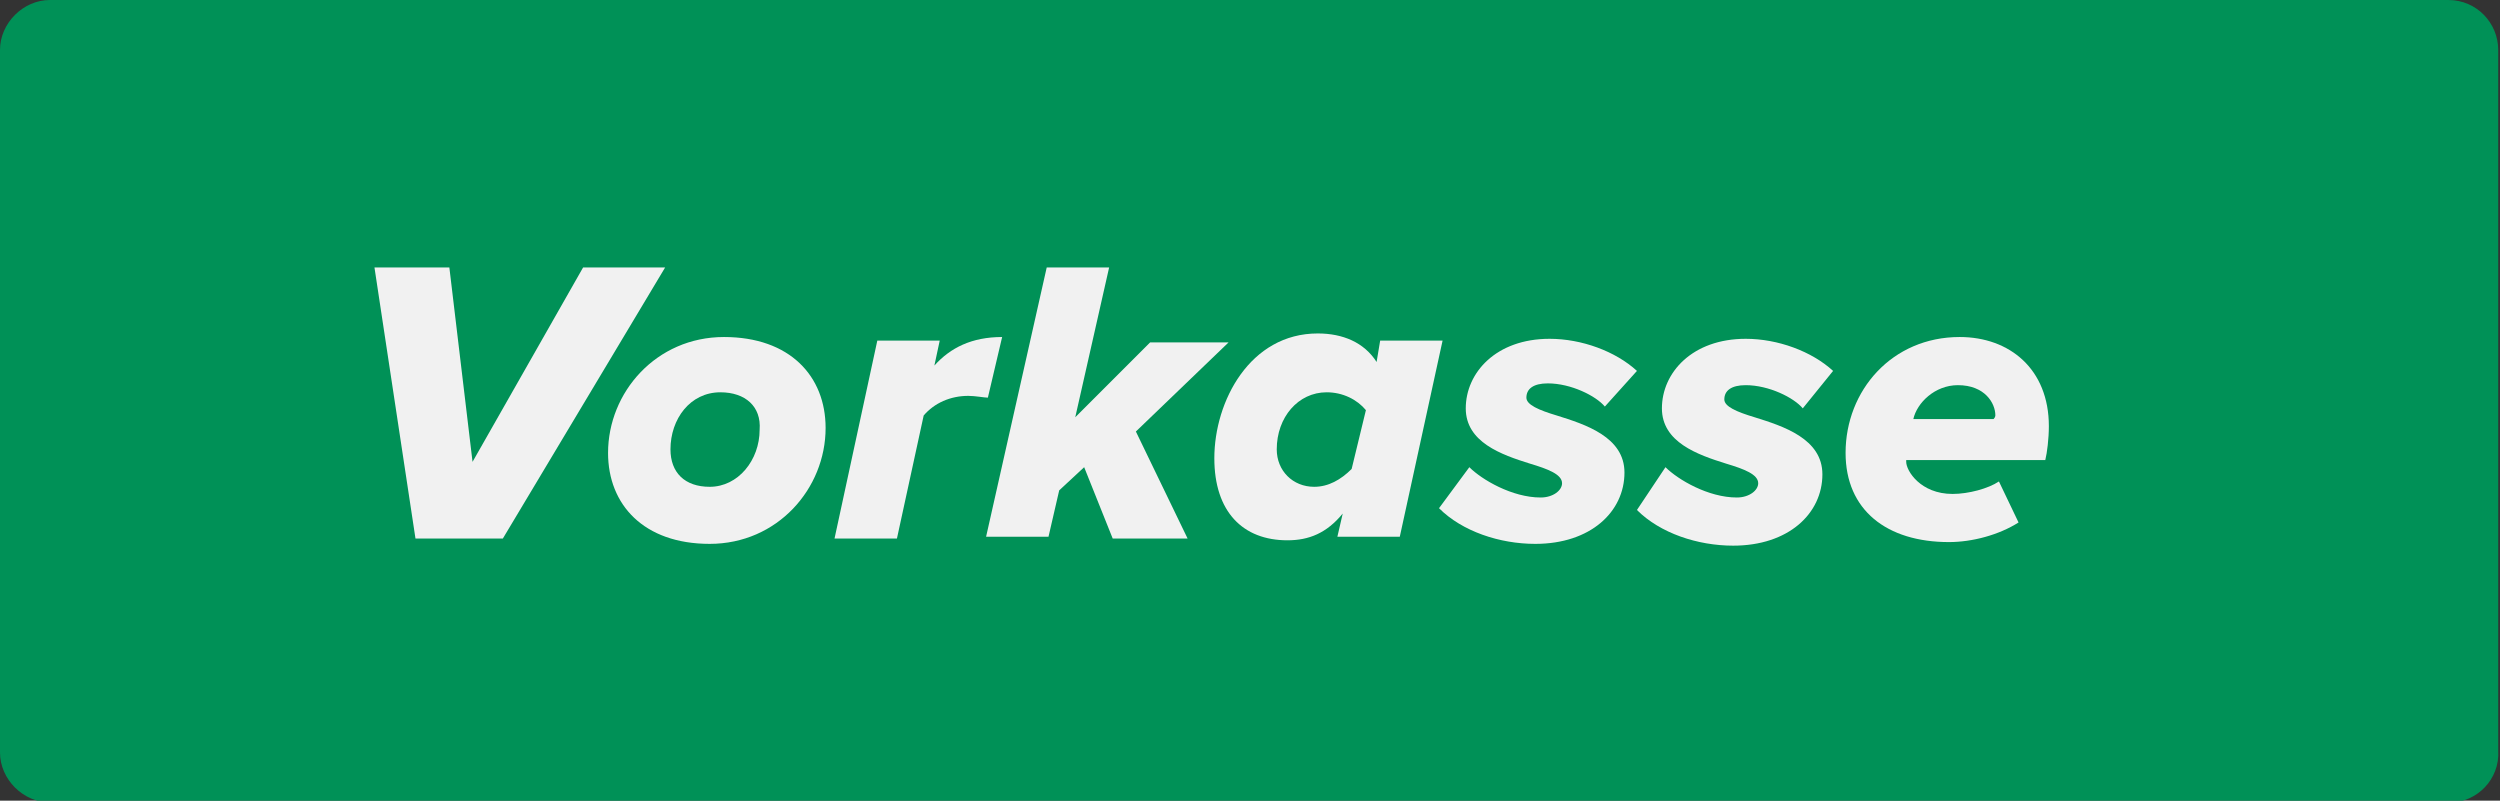 <?xml version="1.0" encoding="utf-8"?>
<!-- Generator: Adobe Illustrator 24.0.2, SVG Export Plug-In . SVG Version: 6.00 Build 0)  -->
<svg version="1.1" id="Ebene_1" xmlns="http://www.w3.org/2000/svg" xmlns:xlink="http://www.w3.org/1999/xlink" x="0px" y="0px"
	 viewBox="0 0 140.2 44.9" style="enable-background:new 0 0 140.2 44.9;" xml:space="preserve">
<rect x="0" y="0" width="140.2" height="44.9" fill="#333333" stroke="none"/>
<style type="text/css">
	.st0{fill:#009157;}
	.st1{fill:#F1F1F1;}
</style>
<path class="st0" d="M137.4,45H2.8C1.3,45,0,43.7,0,42.2V2.8C0,1.3,1.3,0,2.8,0h134.5c1.6,0,2.8,1.3,2.8,2.8v39.3
	C140.2,43.7,138.9,45,137.4,45z"/>
<g>
	<path class="st1" d="M21,15h4.2l1.3,10.9L32.7,15h4.6l-9.1,15.2h-4.9L21,15z"/>
	<path class="st1" d="M40.6,18.9c3.7,0,5.7,2.2,5.7,5.1c0,3.4-2.7,6.5-6.5,6.5c-3.7,0-5.7-2.2-5.7-5.1C34.1,22,36.8,18.9,40.6,18.9z
		 M40.4,22c-1.7,0-2.8,1.5-2.8,3.2c0,1.3,0.8,2.1,2.2,2.1c1.6,0,2.8-1.5,2.8-3.2C42.7,22.8,41.8,22,40.4,22z"/>
	<path class="st1" d="M49.2,19.1h3.5l-0.3,1.4c0.9-1,2.1-1.6,3.8-1.6l-0.8,3.4c-0.2,0-0.7-0.1-1.1-0.1c-1,0-1.9,0.4-2.5,1.1
		l-1.5,6.9h-3.5L49.2,19.1z"/>
	<path class="st1" d="M60.8,26.2l-1.4,1.3l-0.6,2.6h-3.5L58.7,15h3.5l-1.9,8.4l4.2-4.2h4.4l-5.2,5l2.9,6h-4.2L60.8,26.2z"/>
	<path class="st1" d="M77.4,19.1h3.5l-2.4,11h-3.5l0.3-1.3c-0.9,1.1-1.9,1.5-3.1,1.5c-2.5,0-4.1-1.6-4.1-4.6c0-3.2,2-7,5.8-7
		c1.4,0,2.6,0.5,3.3,1.6L77.4,19.1z M73.7,27.3c0.8,0,1.5-0.4,2.1-1l0.8-3.3c-0.5-0.6-1.3-1-2.2-1c-1.6,0-2.8,1.4-2.8,3.2
		C71.6,26.4,72.5,27.3,73.7,27.3z"/>
	<path class="st1" d="M82.4,26.2c0.7,0.7,2.4,1.7,4,1.7c0.7,0,1.2-0.4,1.2-0.8c0-0.5-0.8-0.8-1.8-1.1c-1.6-0.5-3.6-1.2-3.6-3.1
		c0-2,1.7-3.9,4.7-3.9c1.8,0,3.7,0.7,4.9,1.8L90,22.8c-0.5-0.6-1.9-1.3-3.2-1.3c-0.8,0-1.2,0.3-1.2,0.8c0,0.4,0.7,0.7,1.7,1
		c1.6,0.5,3.8,1.2,3.8,3.2c0,2.2-1.9,4-5,4c-2,0-4.1-0.7-5.4-2L82.4,26.2z"/>
	<path class="st1" d="M93.4,26.2c0.7,0.7,2.4,1.7,4,1.7c0.7,0,1.2-0.4,1.2-0.8c0-0.5-0.8-0.8-1.8-1.1c-1.6-0.5-3.6-1.2-3.6-3.1
		c0-2,1.7-3.9,4.7-3.9c1.8,0,3.7,0.7,4.9,1.8l-1.7,2.1c-0.5-0.6-1.9-1.3-3.2-1.3c-0.8,0-1.2,0.3-1.2,0.8c0,0.4,0.7,0.7,1.7,1
		c1.6,0.5,3.8,1.2,3.8,3.2c0,2.2-1.9,4-5,4c-2,0-4.1-0.7-5.4-2L93.4,26.2z"/>
	<path class="st1" d="M109.9,18.9c2.8,0,5,1.8,5,5c0,0.7-0.1,1.5-0.2,1.9h-7.8v0.1c0,0.5,0.8,1.8,2.6,1.8c0.9,0,2-0.3,2.6-0.7
		l1.1,2.3c-1.1,0.7-2.6,1.1-3.9,1.1c-3.5,0-5.8-1.8-5.8-5C103.5,21.9,106.1,18.9,109.9,18.9z M111.9,23.3c0-0.7-0.6-1.7-2.1-1.7
		c-1.3,0-2.3,1-2.5,1.9h4.5C111.9,23.4,111.9,23.3,111.9,23.3z"/>
</g>
</svg>
